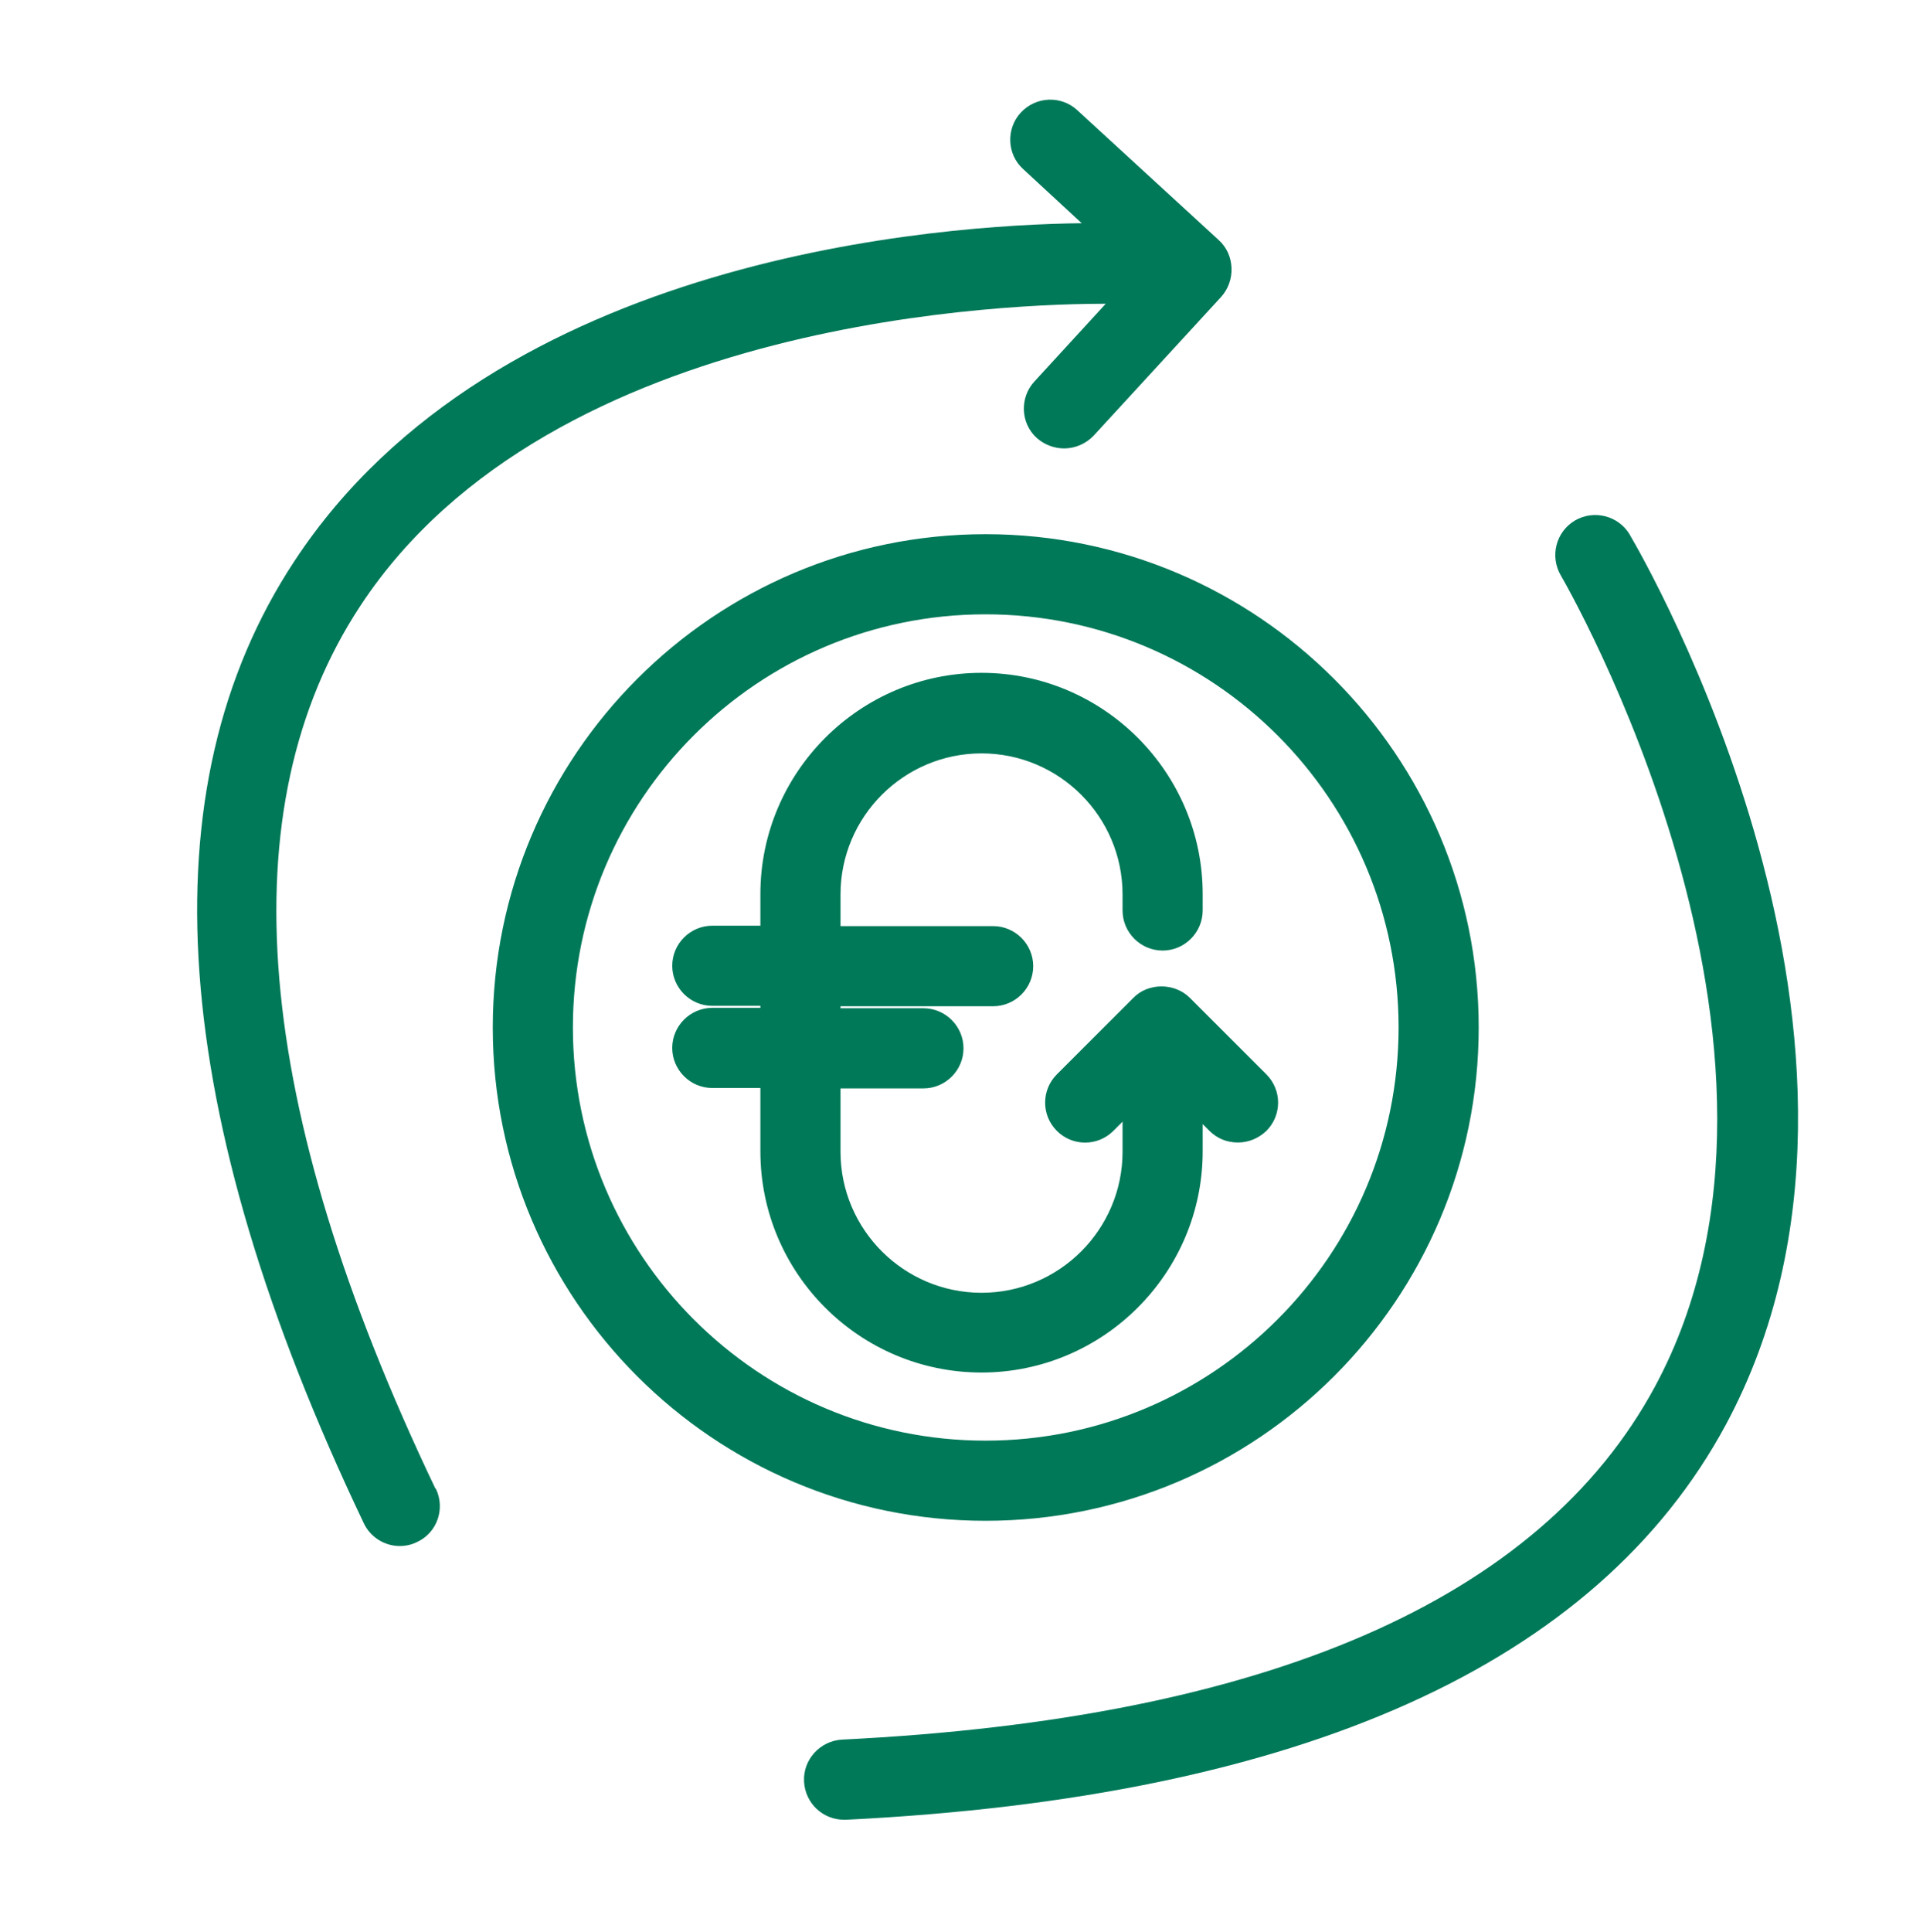 <?xml version="1.0" encoding="UTF-8"?>
<svg id="Ebene_1" data-name="Ebene 1" xmlns="http://www.w3.org/2000/svg" viewBox="0 0 48 48.22">
  <defs>
    <style>
      .cls-1 {
        fill: #007959;
      }
    </style>
  </defs>
  <path class="cls-1" d="M10.88,37.15c.24.5.03,1.1-.47,1.33-.14.07-.29.1-.43.1-.37,0-.73-.21-.9-.57-4.89-10.26-5.47-18.34-1.73-24.01C12.38,6.35,23.56,5.61,27,5.57l-1.46-1.35c-.41-.37-.43-1.01-.06-1.41.38-.41,1.01-.43,1.41-.06l3.53,3.24c.2.18.31.43.32.7.01.26-.08.52-.26.72l-3.18,3.46c-.2.21-.47.32-.74.32-.24,0-.49-.09-.68-.26-.41-.37-.43-1.01-.06-1.41l1.78-1.94c-2.11,0-13.81.26-18.6,7.53-3.33,5.05-2.7,12.47,1.87,22.04ZM40.68,13.34c-.28-.47-.89-.63-1.37-.35-.47.28-.63.89-.35,1.37.07.12,6.88,11.84,2.35,20.24-2.87,5.32-9.7,8.29-20.29,8.81-.55.03-.98.5-.95,1.05.03.54.47.95,1,.95.02,0,.03,0,.05,0,11.35-.56,18.74-3.88,21.96-9.86,5.05-9.39-2.09-21.68-2.39-22.19ZM24.6,37.95c-6.79,0-12.3-5.52-12.3-12.31s5.52-12.31,12.3-12.31,12.31,5.52,12.31,12.31-5.52,12.31-12.31,12.31ZM24.6,35.95c5.68,0,10.31-4.62,10.31-10.31s-4.62-10.31-10.31-10.31-10.3,4.62-10.3,10.31,4.62,10.31,10.3,10.31ZM30.02,28.75v-.7l.17.17c.2.2.45.29.71.29s.51-.1.71-.29c.39-.39.39-1.02,0-1.41l-1.91-1.91c-.38-.38-1.04-.38-1.41,0l-1.91,1.91c-.39.39-.39,1.02,0,1.41s1.02.39,1.41,0l.23-.23v.75c0,1.94-1.58,3.52-3.52,3.52s-3.52-1.58-3.52-3.52v-1.58h2.07c.55,0,1-.45,1-1s-.45-1-1-1h-2.07v-.05h3.81c.55,0,1-.45,1-1s-.45-1-1-1h-3.81v-.79c0-1.94,1.58-3.52,3.52-3.52s3.52,1.58,3.52,3.52v.4c0,.55.45,1,1,1s1-.45,1-1v-.41s0,0,0,0c0-3.04-2.48-5.52-5.52-5.52s-5.52,2.48-5.52,5.52v.79h-1.2c-.55,0-1,.45-1,1s.45,1,1,1h1.2v.05h-1.2c-.55,0-1,.45-1,1s.45,1,1,1h1.2v1.58c0,3.05,2.48,5.52,5.52,5.52s5.52-2.48,5.52-5.52Z"/>
</svg>